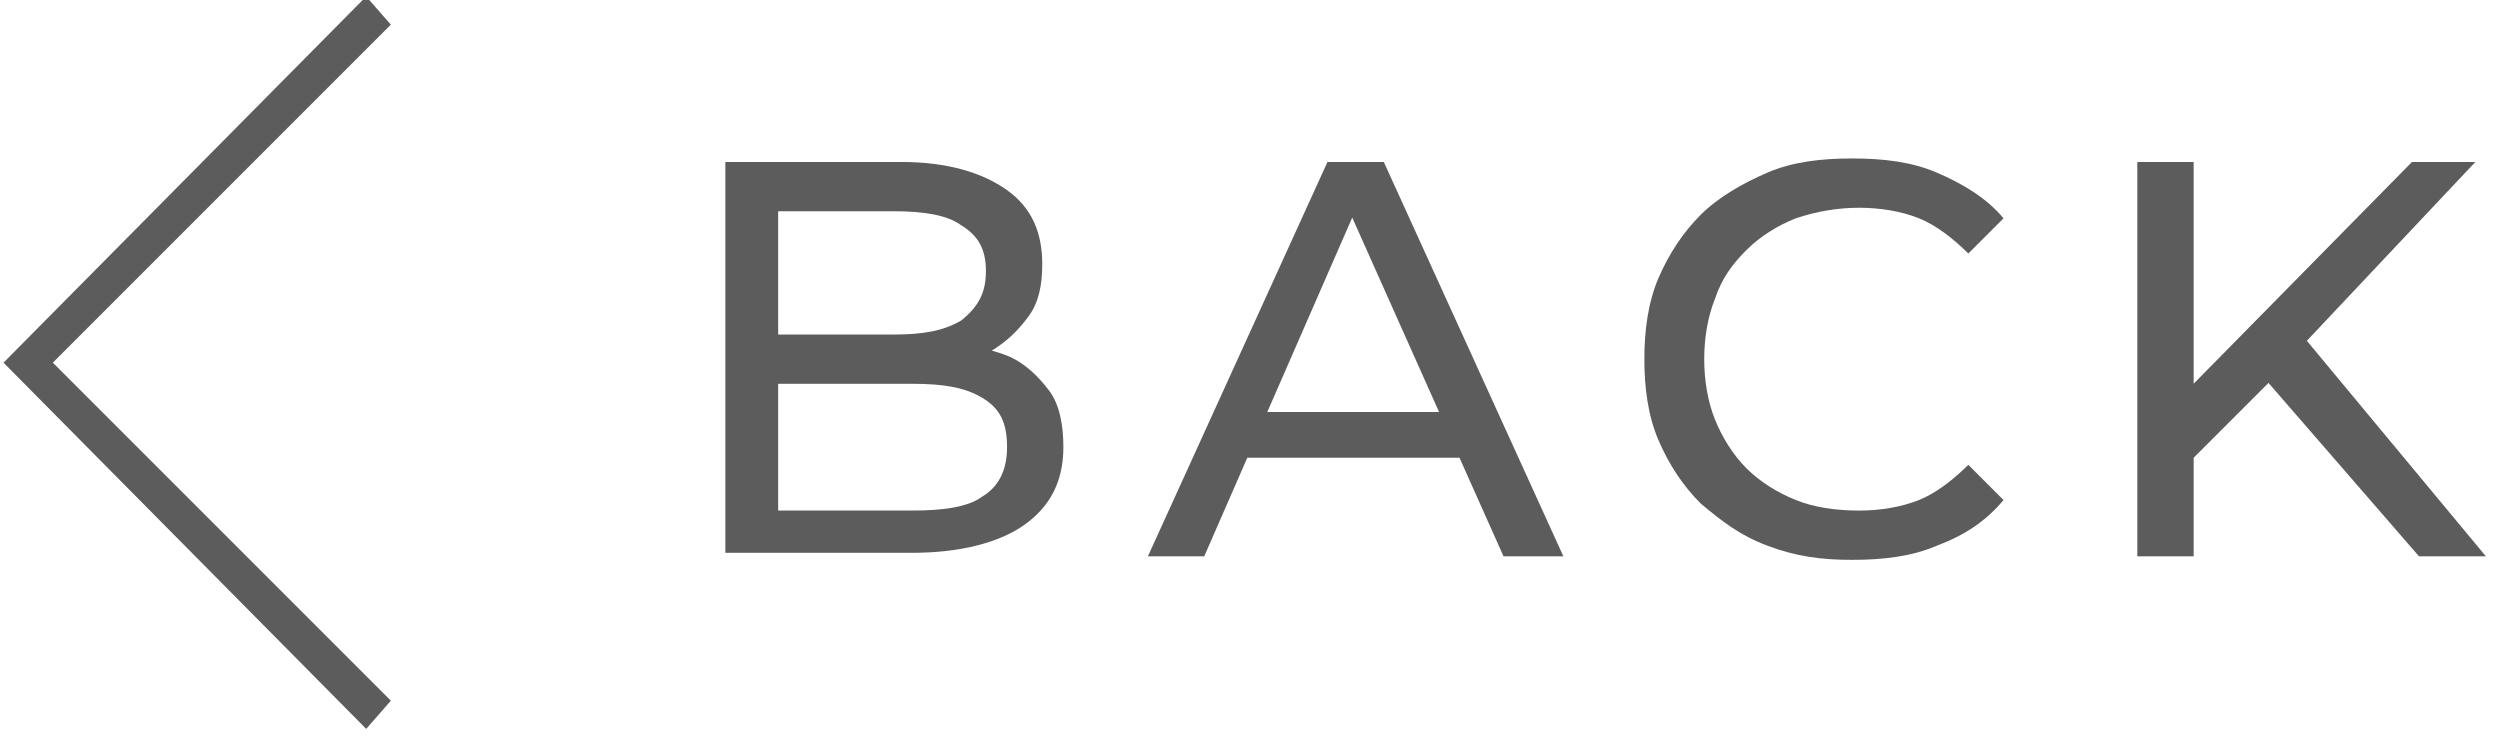 <?xml version="1.0" encoding="utf-8"?>
<!-- Generator: Adobe Illustrator 26.2.1, SVG Export Plug-In . SVG Version: 6.00 Build 0)  -->
<svg version="1.1" id="レイヤー_1" xmlns="http://www.w3.org/2000/svg" xmlns:xlink="http://www.w3.org/1999/xlink" x="0px"
	 y="0px" viewBox="0 0 71 21" style="enable-background:new 0 0 71 21;" xml:space="preserve">
<style type="text/css">
	.st0{fill:#5C5C5C;}
	.st1{fill:none;}
</style>
<g>
	<g>
		<polygon class="st0" points="10.4,20.7 0.1,10.3 10.4,-0.1 11.1,0.7 1.5,10.3 11.1,19.9 		"/>
		<g>
			<path class="st0" d="M20.6,15.8V4.6h5c1.3,0,2.3,0.3,3,0.8s1,1.2,1,2.1c0,0.6-0.1,1.1-0.4,1.5c-0.3,0.4-0.6,0.7-1.1,1
				c-0.5,0.2-1,0.3-1.5,0.3l0.3-0.5c0.6,0,1.2,0.1,1.7,0.3c0.5,0.2,0.9,0.6,1.2,1c0.3,0.4,0.4,1,0.4,1.6c0,1-0.4,1.7-1.1,2.2
				c-0.7,0.5-1.8,0.8-3.2,0.8H20.6z M22.2,14.5h3.7c0.9,0,1.6-0.1,2-0.4c0.5-0.3,0.7-0.8,0.7-1.4c0-0.7-0.2-1.1-0.7-1.4
				c-0.5-0.3-1.1-0.4-2-0.4H22V9.5h3.4c0.8,0,1.4-0.1,1.9-0.4C27.8,8.7,28,8.3,28,7.7c0-0.6-0.2-1-0.7-1.3c-0.4-0.3-1.1-0.4-1.9-0.4
				h-3.3V14.5z"/>
			<path class="st0" d="M32.6,15.8l5.1-11.2h1.6l5.1,11.2h-1.7L38.1,5.5h0.6l-4.5,10.3H32.6z M34.7,13l0.4-1.3h6.3l0.5,1.3H34.7z"/>
			<path class="st0" d="M52.6,15.9c-0.9,0-1.6-0.1-2.4-0.4s-1.3-0.7-1.9-1.2c-0.5-0.5-0.9-1.1-1.2-1.8c-0.3-0.7-0.4-1.5-0.4-2.3
				s0.1-1.6,0.4-2.3c0.3-0.7,0.7-1.3,1.2-1.8s1.2-0.9,1.9-1.2c0.7-0.3,1.5-0.4,2.4-0.4c0.9,0,1.7,0.1,2.4,0.4
				c0.7,0.3,1.4,0.7,1.9,1.3l-1,1c-0.4-0.4-0.9-0.8-1.4-1c-0.5-0.2-1.1-0.3-1.7-0.3c-0.6,0-1.2,0.1-1.8,0.3c-0.5,0.2-1,0.5-1.4,0.9
				c-0.4,0.4-0.7,0.8-0.9,1.4c-0.2,0.5-0.3,1.1-0.3,1.7c0,0.6,0.1,1.2,0.3,1.7s0.5,1,0.9,1.4c0.4,0.4,0.9,0.7,1.4,0.9
				c0.5,0.2,1.1,0.3,1.8,0.3c0.6,0,1.2-0.1,1.7-0.3c0.5-0.2,1-0.6,1.4-1l1,1c-0.5,0.6-1.1,1-1.9,1.3C54.3,15.8,53.5,15.9,52.6,15.9z
				"/>
			<path class="st0" d="M60.7,15.8V4.6h1.6v11.2H60.7z M62.2,13.1l-0.1-2l6.4-6.5h1.8l-4.9,5.2l-0.9,1L62.2,13.1z M68.7,15.8
				l-4.6-5.3l1.1-1.2l5.4,6.5H68.7z"/>
		</g>
	</g>
	<rect x="20.4" y="0.7" class="st1" width="50" height="20"/>
	
		<rect x="10.4" y="0.7" transform="matrix(-1 -1.224647e-16 1.224647e-16 -1 30.899 21.397)" class="st1" width="10" height="20"/>
	<rect x="0.4" y="0.7" transform="matrix(-1 -1.224647e-16 1.224647e-16 -1 10.899 21.397)" class="st1" width="10" height="20"/>
</g>
</svg>
